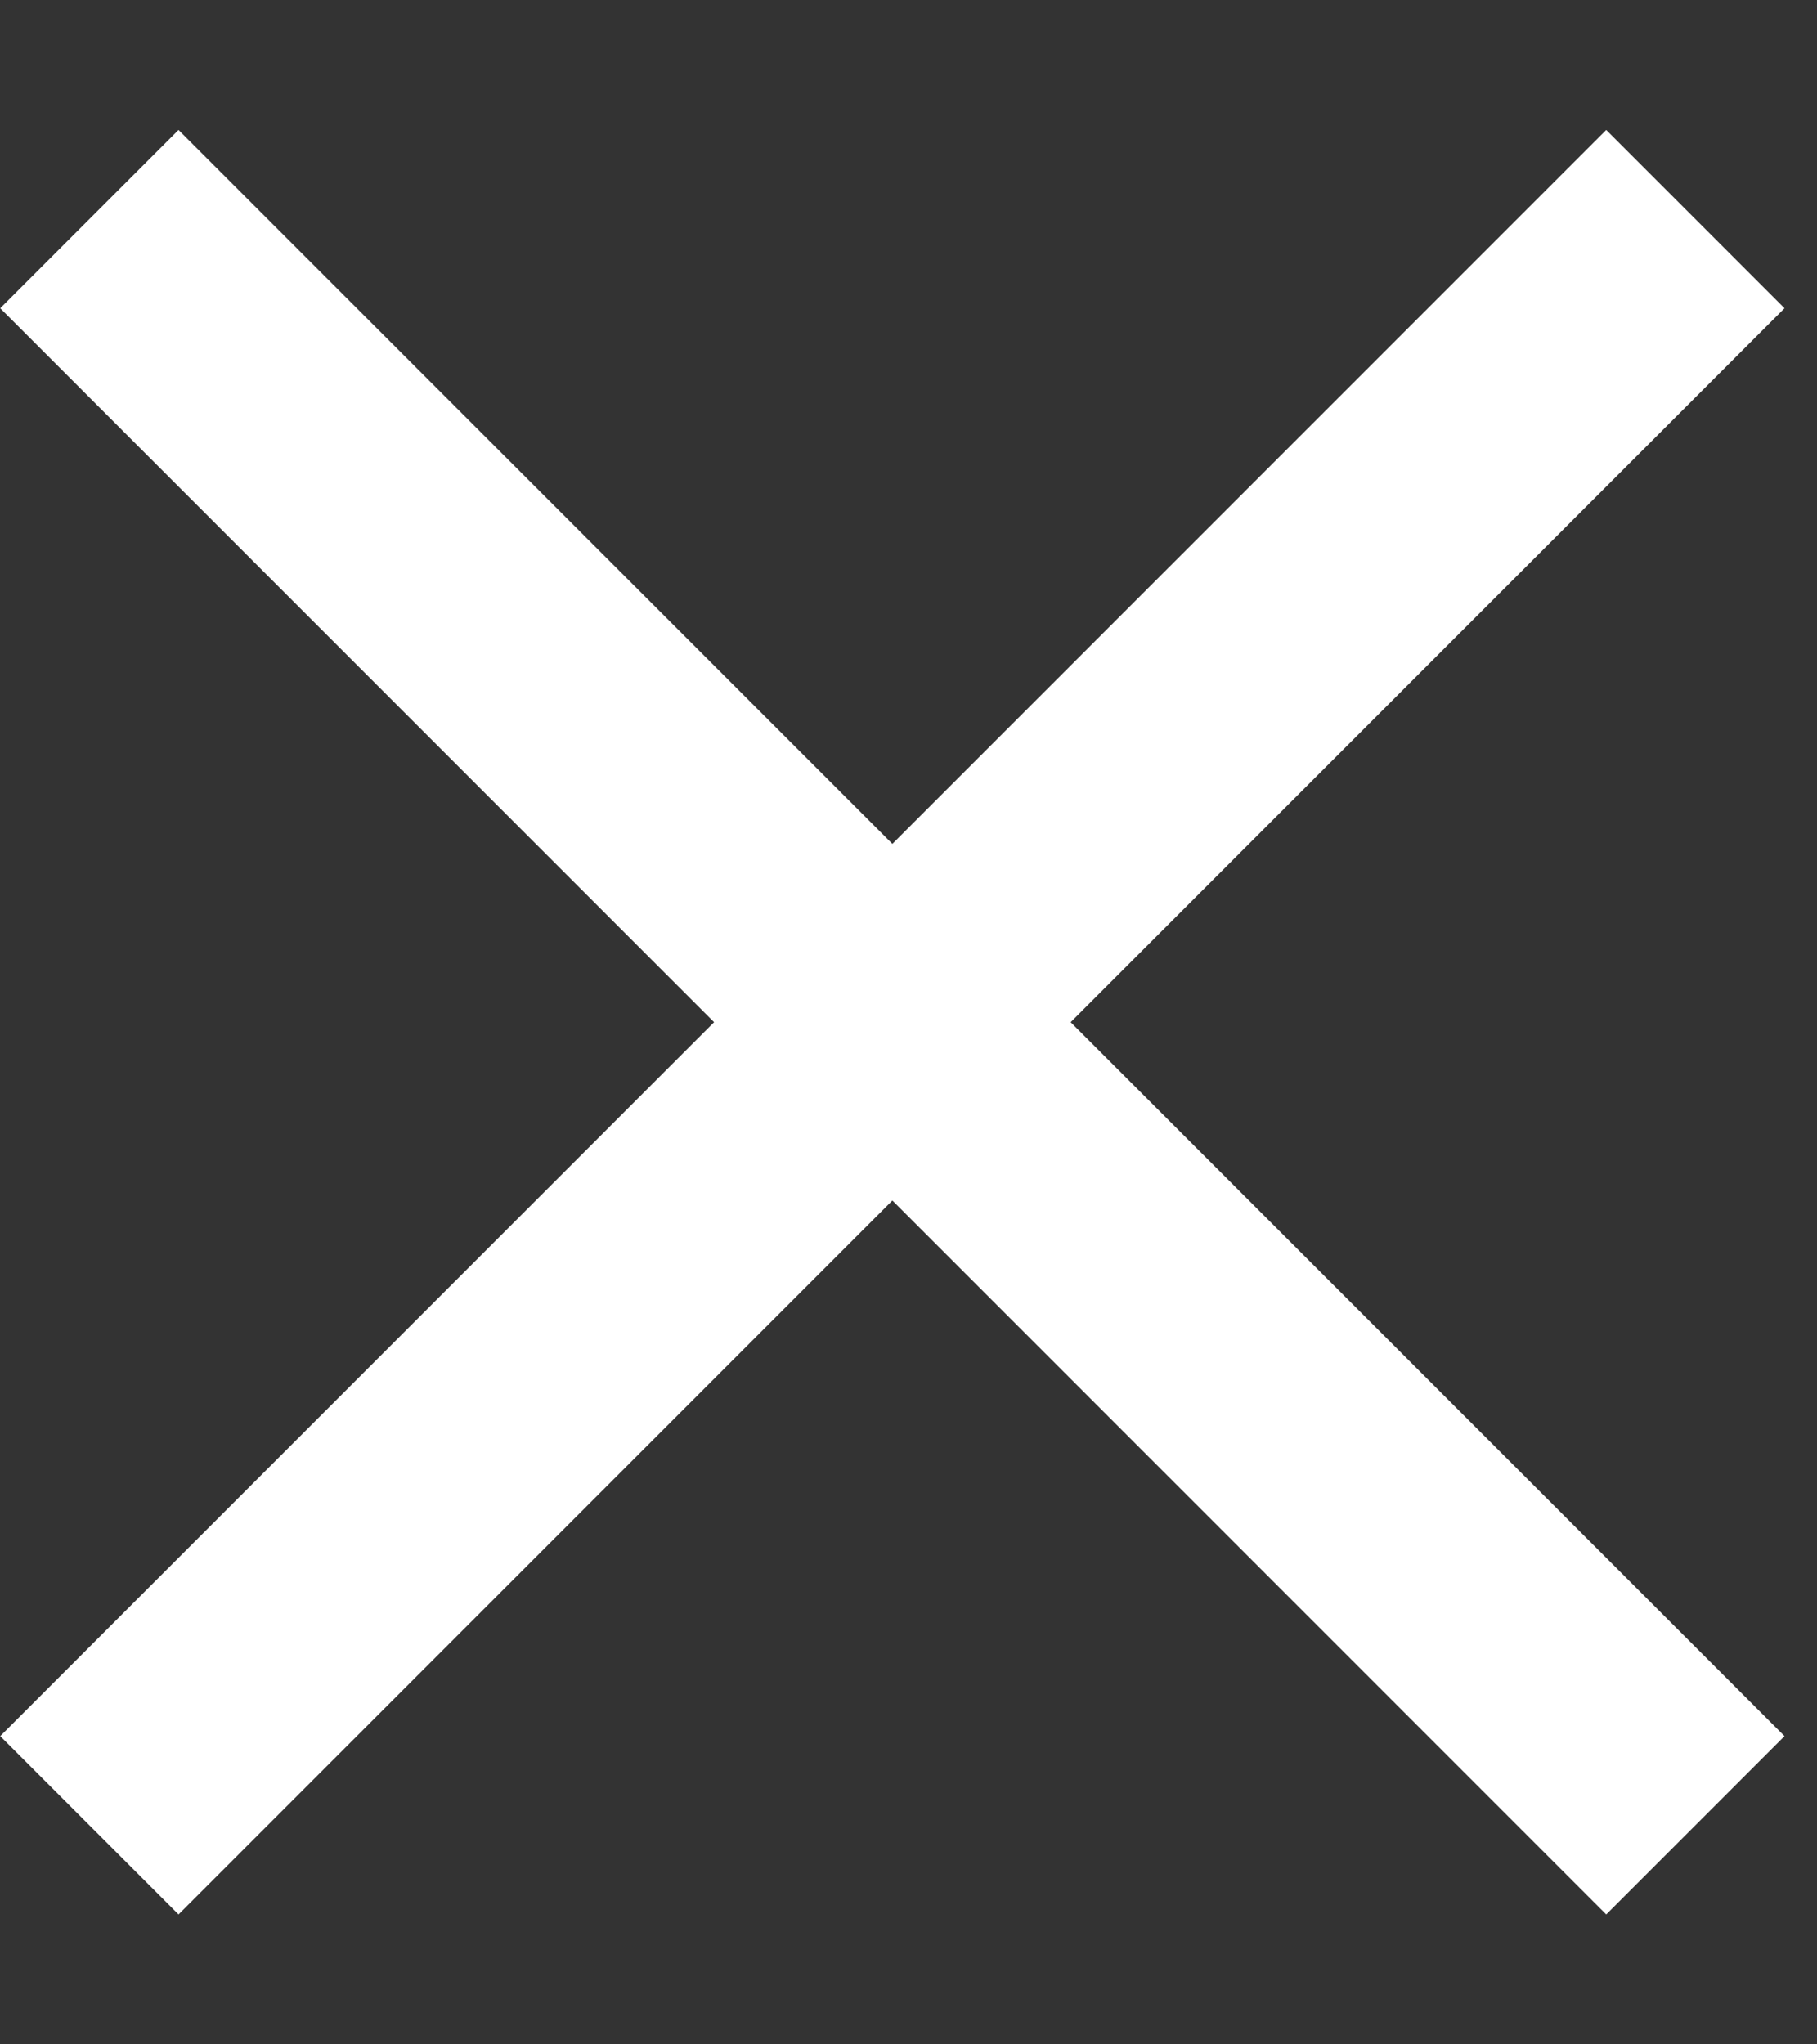 <svg width="8" height="9" viewBox="0 0 8 9" fill="none" xmlns="http://www.w3.org/2000/svg">
    <rect x="0" y="0" width="8" height="9" fill="#333333" stroke="none"/>
    <path d="M0.001 7.643L7.072 0.572L7.857 1.357L0.786 8.428L0.001 7.643Z" fill="white"/>
    <path d="M7.072 8.428L0.001 1.357L0.786 0.572L7.857 7.643L7.072 8.428Z" fill="white"/>
</svg>